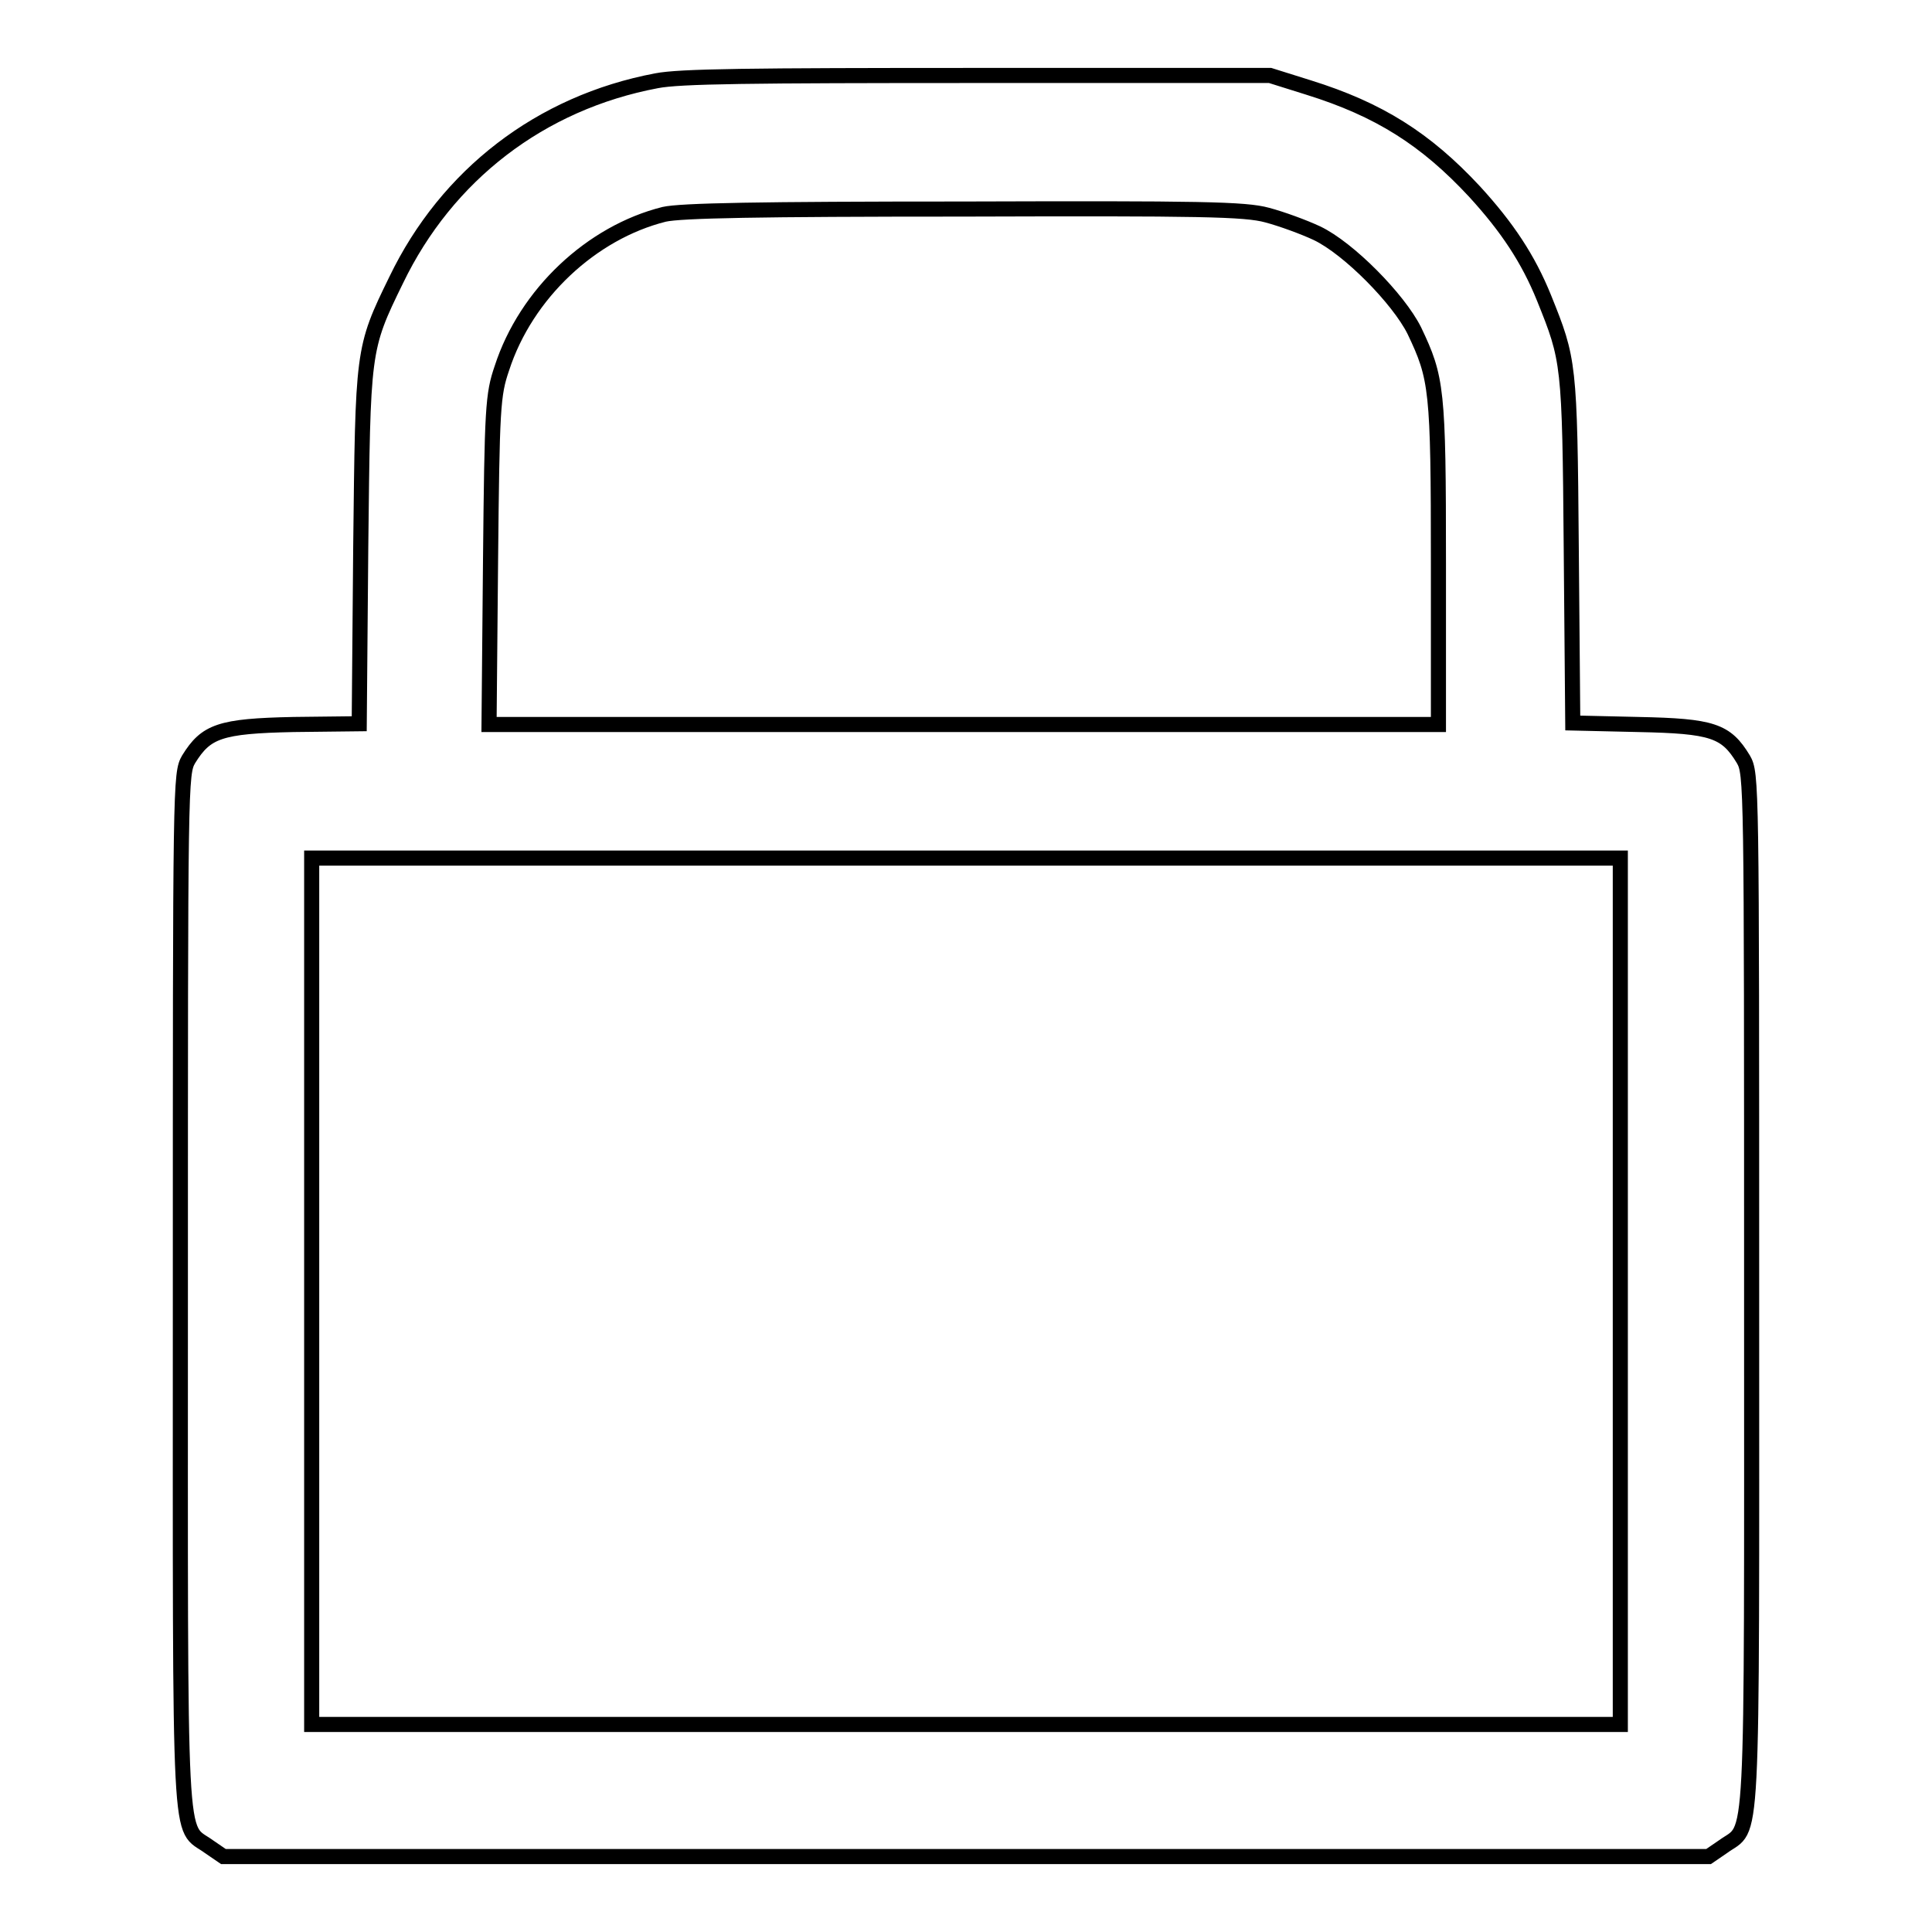 <?xml version="1.0" encoding="utf-8"?>
<!-- Svg Vector Icons : http://www.onlinewebfonts.com/icon -->
<!DOCTYPE svg PUBLIC "-//W3C//DTD SVG 1.1//EN" "http://www.w3.org/Graphics/SVG/1.1/DTD/svg11.dtd">
<svg version="1.1" xmlns="http://www.w3.org/2000/svg" xmlns:xlink="http://www.w3.org/1999/xlink" x="0px" y="0px" viewBox="0 0 256 256" enable-background="new 0 0 256 256" xml:space="preserve">
<g><g><g><path stroke-width="2" fill-opacity="0" stroke="#000000"  d="M87,10.7c-15.4,2.9-27.8,12.5-34.5,26.4c-4.5,9.2-4.4,9.2-4.7,35.4l-0.2,23.4L38.9,96c-9.8,0.2-11.6,0.9-13.9,4.6c-1.1,1.9-1.1,2.9-1.1,70.5c0,76.4-0.3,70.6,3.8,73.6l1.9,1.3H128h98.4l1.9-1.3c4.1-3,3.8,2.8,3.8-73.6c0-67.5,0-68.6-1.1-70.5c-2.3-3.8-4.1-4.4-13.9-4.6l-8.7-0.2l-0.2-23.1c-0.2-24.7-0.3-25-3.6-33.2c-2.1-5.2-4.9-9.4-9.2-14.1c-6.5-7-12.7-10.9-22-13.8l-5.1-1.6L129.7,10C99.2,10,90.1,10.1,87,10.7z M167.9,28.5c1.9,0.5,4.9,1.6,6.6,2.4c4.2,2,10.8,8.7,12.9,12.9c3,6.3,3.2,7.7,3.2,30.8v21.4h-62.9H64.8L65,74.2c0.2-20.2,0.3-21.9,1.5-25.4c3.2-9.9,11.9-18,21.5-20.4c2.2-0.5,12.5-0.7,39.7-0.7C159,27.6,165,27.7,167.9,28.5z M214.7,171.1v57.4H128H41.3v-57.4v-57.4H128h86.7L214.7,171.1L214.7,171.1z"/></g></g></g>
</svg>